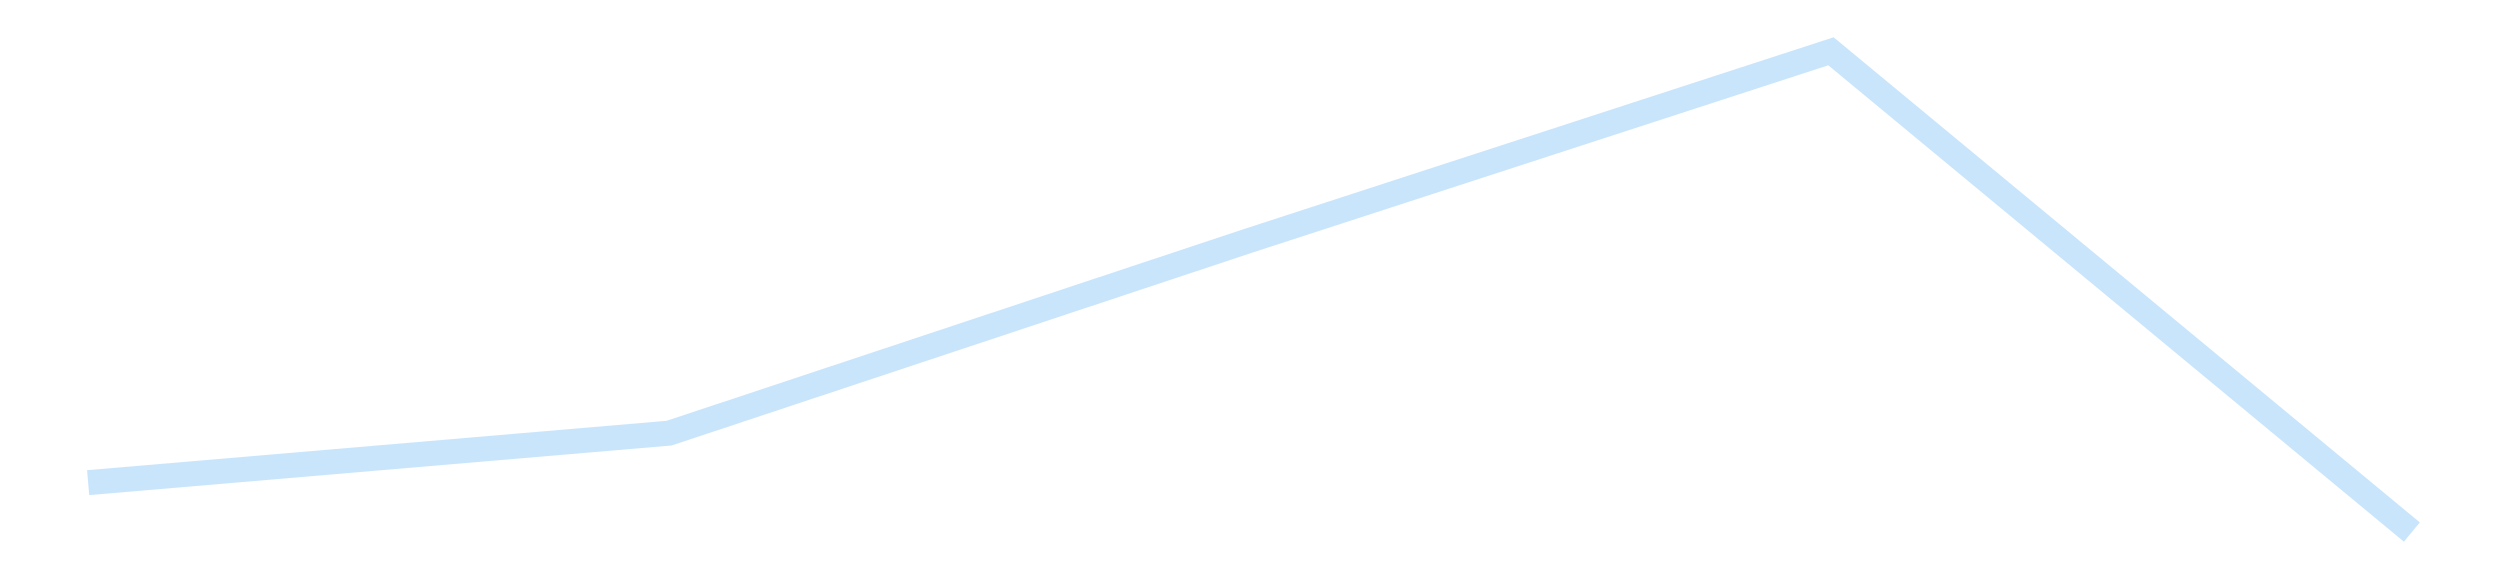 <?xml version='1.0' encoding='utf-8'?>
<svg xmlns="http://www.w3.org/2000/svg" xmlns:xlink="http://www.w3.org/1999/xlink" id="chart-b7b23cd9-ceb1-44b9-94de-1f4767e0ac2e" class="pygal-chart pygal-sparkline" viewBox="0 0 300 70" width="300" height="70"><!--Generated with pygal 3.0.4 (lxml) ©Kozea 2012-2016 on 2025-11-03--><!--http://pygal.org--><!--http://github.com/Kozea/pygal--><defs><style type="text/css">#chart-b7b23cd9-ceb1-44b9-94de-1f4767e0ac2e{-webkit-user-select:none;-webkit-font-smoothing:antialiased;font-family:Consolas,"Liberation Mono",Menlo,Courier,monospace}#chart-b7b23cd9-ceb1-44b9-94de-1f4767e0ac2e .title{font-family:Consolas,"Liberation Mono",Menlo,Courier,monospace;font-size:16px}#chart-b7b23cd9-ceb1-44b9-94de-1f4767e0ac2e .legends .legend text{font-family:Consolas,"Liberation Mono",Menlo,Courier,monospace;font-size:14px}#chart-b7b23cd9-ceb1-44b9-94de-1f4767e0ac2e .axis text{font-family:Consolas,"Liberation Mono",Menlo,Courier,monospace;font-size:10px}#chart-b7b23cd9-ceb1-44b9-94de-1f4767e0ac2e .axis text.major{font-family:Consolas,"Liberation Mono",Menlo,Courier,monospace;font-size:10px}#chart-b7b23cd9-ceb1-44b9-94de-1f4767e0ac2e .text-overlay text.value{font-family:Consolas,"Liberation Mono",Menlo,Courier,monospace;font-size:16px}#chart-b7b23cd9-ceb1-44b9-94de-1f4767e0ac2e .text-overlay text.label{font-family:Consolas,"Liberation Mono",Menlo,Courier,monospace;font-size:10px}#chart-b7b23cd9-ceb1-44b9-94de-1f4767e0ac2e .tooltip{font-family:Consolas,"Liberation Mono",Menlo,Courier,monospace;font-size:14px}#chart-b7b23cd9-ceb1-44b9-94de-1f4767e0ac2e text.no_data{font-family:Consolas,"Liberation Mono",Menlo,Courier,monospace;font-size:64px}
#chart-b7b23cd9-ceb1-44b9-94de-1f4767e0ac2e{background-color:transparent}#chart-b7b23cd9-ceb1-44b9-94de-1f4767e0ac2e path,#chart-b7b23cd9-ceb1-44b9-94de-1f4767e0ac2e line,#chart-b7b23cd9-ceb1-44b9-94de-1f4767e0ac2e rect,#chart-b7b23cd9-ceb1-44b9-94de-1f4767e0ac2e circle{-webkit-transition:150ms;-moz-transition:150ms;transition:150ms}#chart-b7b23cd9-ceb1-44b9-94de-1f4767e0ac2e .graph &gt; .background{fill:transparent}#chart-b7b23cd9-ceb1-44b9-94de-1f4767e0ac2e .plot &gt; .background{fill:transparent}#chart-b7b23cd9-ceb1-44b9-94de-1f4767e0ac2e .graph{fill:rgba(0,0,0,.87)}#chart-b7b23cd9-ceb1-44b9-94de-1f4767e0ac2e text.no_data{fill:rgba(0,0,0,1)}#chart-b7b23cd9-ceb1-44b9-94de-1f4767e0ac2e .title{fill:rgba(0,0,0,1)}#chart-b7b23cd9-ceb1-44b9-94de-1f4767e0ac2e .legends .legend text{fill:rgba(0,0,0,.87)}#chart-b7b23cd9-ceb1-44b9-94de-1f4767e0ac2e .legends .legend:hover text{fill:rgba(0,0,0,1)}#chart-b7b23cd9-ceb1-44b9-94de-1f4767e0ac2e .axis .line{stroke:rgba(0,0,0,1)}#chart-b7b23cd9-ceb1-44b9-94de-1f4767e0ac2e .axis .guide.line{stroke:rgba(0,0,0,.54)}#chart-b7b23cd9-ceb1-44b9-94de-1f4767e0ac2e .axis .major.line{stroke:rgba(0,0,0,.87)}#chart-b7b23cd9-ceb1-44b9-94de-1f4767e0ac2e .axis text.major{fill:rgba(0,0,0,1)}#chart-b7b23cd9-ceb1-44b9-94de-1f4767e0ac2e .axis.y .guides:hover .guide.line,#chart-b7b23cd9-ceb1-44b9-94de-1f4767e0ac2e .line-graph .axis.x .guides:hover .guide.line,#chart-b7b23cd9-ceb1-44b9-94de-1f4767e0ac2e .stackedline-graph .axis.x .guides:hover .guide.line,#chart-b7b23cd9-ceb1-44b9-94de-1f4767e0ac2e .xy-graph .axis.x .guides:hover .guide.line{stroke:rgba(0,0,0,1)}#chart-b7b23cd9-ceb1-44b9-94de-1f4767e0ac2e .axis .guides:hover text{fill:rgba(0,0,0,1)}#chart-b7b23cd9-ceb1-44b9-94de-1f4767e0ac2e .reactive{fill-opacity:.7;stroke-opacity:.8;stroke-width:3}#chart-b7b23cd9-ceb1-44b9-94de-1f4767e0ac2e .ci{stroke:rgba(0,0,0,.87)}#chart-b7b23cd9-ceb1-44b9-94de-1f4767e0ac2e .reactive.active,#chart-b7b23cd9-ceb1-44b9-94de-1f4767e0ac2e .active .reactive{fill-opacity:.8;stroke-opacity:.9;stroke-width:4}#chart-b7b23cd9-ceb1-44b9-94de-1f4767e0ac2e .ci .reactive.active{stroke-width:1.5}#chart-b7b23cd9-ceb1-44b9-94de-1f4767e0ac2e .series text{fill:rgba(0,0,0,1)}#chart-b7b23cd9-ceb1-44b9-94de-1f4767e0ac2e .tooltip rect{fill:transparent;stroke:rgba(0,0,0,1);-webkit-transition:opacity 150ms;-moz-transition:opacity 150ms;transition:opacity 150ms}#chart-b7b23cd9-ceb1-44b9-94de-1f4767e0ac2e .tooltip .label{fill:rgba(0,0,0,.87)}#chart-b7b23cd9-ceb1-44b9-94de-1f4767e0ac2e .tooltip .label{fill:rgba(0,0,0,.87)}#chart-b7b23cd9-ceb1-44b9-94de-1f4767e0ac2e .tooltip .legend{font-size:.8em;fill:rgba(0,0,0,.54)}#chart-b7b23cd9-ceb1-44b9-94de-1f4767e0ac2e .tooltip .x_label{font-size:.6em;fill:rgba(0,0,0,1)}#chart-b7b23cd9-ceb1-44b9-94de-1f4767e0ac2e .tooltip .xlink{font-size:.5em;text-decoration:underline}#chart-b7b23cd9-ceb1-44b9-94de-1f4767e0ac2e .tooltip .value{font-size:1.5em}#chart-b7b23cd9-ceb1-44b9-94de-1f4767e0ac2e .bound{font-size:.5em}#chart-b7b23cd9-ceb1-44b9-94de-1f4767e0ac2e .max-value{font-size:.75em;fill:rgba(0,0,0,.54)}#chart-b7b23cd9-ceb1-44b9-94de-1f4767e0ac2e .map-element{fill:transparent;stroke:rgba(0,0,0,.54) !important}#chart-b7b23cd9-ceb1-44b9-94de-1f4767e0ac2e .map-element .reactive{fill-opacity:inherit;stroke-opacity:inherit}#chart-b7b23cd9-ceb1-44b9-94de-1f4767e0ac2e .color-0,#chart-b7b23cd9-ceb1-44b9-94de-1f4767e0ac2e .color-0 a:visited{stroke:#bbdefb;fill:#bbdefb}#chart-b7b23cd9-ceb1-44b9-94de-1f4767e0ac2e .text-overlay .color-0 text{fill:black}
#chart-b7b23cd9-ceb1-44b9-94de-1f4767e0ac2e text.no_data{text-anchor:middle}#chart-b7b23cd9-ceb1-44b9-94de-1f4767e0ac2e .guide.line{fill:none}#chart-b7b23cd9-ceb1-44b9-94de-1f4767e0ac2e .centered{text-anchor:middle}#chart-b7b23cd9-ceb1-44b9-94de-1f4767e0ac2e .title{text-anchor:middle}#chart-b7b23cd9-ceb1-44b9-94de-1f4767e0ac2e .legends .legend text{fill-opacity:1}#chart-b7b23cd9-ceb1-44b9-94de-1f4767e0ac2e .axis.x text{text-anchor:middle}#chart-b7b23cd9-ceb1-44b9-94de-1f4767e0ac2e .axis.x:not(.web) text[transform]{text-anchor:start}#chart-b7b23cd9-ceb1-44b9-94de-1f4767e0ac2e .axis.x:not(.web) text[transform].backwards{text-anchor:end}#chart-b7b23cd9-ceb1-44b9-94de-1f4767e0ac2e .axis.y text{text-anchor:end}#chart-b7b23cd9-ceb1-44b9-94de-1f4767e0ac2e .axis.y text[transform].backwards{text-anchor:start}#chart-b7b23cd9-ceb1-44b9-94de-1f4767e0ac2e .axis.y2 text{text-anchor:start}#chart-b7b23cd9-ceb1-44b9-94de-1f4767e0ac2e .axis.y2 text[transform].backwards{text-anchor:end}#chart-b7b23cd9-ceb1-44b9-94de-1f4767e0ac2e .axis .guide.line{stroke-dasharray:4,4;stroke:black}#chart-b7b23cd9-ceb1-44b9-94de-1f4767e0ac2e .axis .major.guide.line{stroke-dasharray:6,6;stroke:black}#chart-b7b23cd9-ceb1-44b9-94de-1f4767e0ac2e .horizontal .axis.y .guide.line,#chart-b7b23cd9-ceb1-44b9-94de-1f4767e0ac2e .horizontal .axis.y2 .guide.line,#chart-b7b23cd9-ceb1-44b9-94de-1f4767e0ac2e .vertical .axis.x .guide.line{opacity:0}#chart-b7b23cd9-ceb1-44b9-94de-1f4767e0ac2e .horizontal .axis.always_show .guide.line,#chart-b7b23cd9-ceb1-44b9-94de-1f4767e0ac2e .vertical .axis.always_show .guide.line{opacity:1 !important}#chart-b7b23cd9-ceb1-44b9-94de-1f4767e0ac2e .axis.y .guides:hover .guide.line,#chart-b7b23cd9-ceb1-44b9-94de-1f4767e0ac2e .axis.y2 .guides:hover .guide.line,#chart-b7b23cd9-ceb1-44b9-94de-1f4767e0ac2e .axis.x .guides:hover .guide.line{opacity:1}#chart-b7b23cd9-ceb1-44b9-94de-1f4767e0ac2e .axis .guides:hover text{opacity:1}#chart-b7b23cd9-ceb1-44b9-94de-1f4767e0ac2e .nofill{fill:none}#chart-b7b23cd9-ceb1-44b9-94de-1f4767e0ac2e .subtle-fill{fill-opacity:.2}#chart-b7b23cd9-ceb1-44b9-94de-1f4767e0ac2e .dot{stroke-width:1px;fill-opacity:1;stroke-opacity:1}#chart-b7b23cd9-ceb1-44b9-94de-1f4767e0ac2e .dot.active{stroke-width:5px}#chart-b7b23cd9-ceb1-44b9-94de-1f4767e0ac2e .dot.negative{fill:transparent}#chart-b7b23cd9-ceb1-44b9-94de-1f4767e0ac2e text,#chart-b7b23cd9-ceb1-44b9-94de-1f4767e0ac2e tspan{stroke:none !important}#chart-b7b23cd9-ceb1-44b9-94de-1f4767e0ac2e .series text.active{opacity:1}#chart-b7b23cd9-ceb1-44b9-94de-1f4767e0ac2e .tooltip rect{fill-opacity:.95;stroke-width:.5}#chart-b7b23cd9-ceb1-44b9-94de-1f4767e0ac2e .tooltip text{fill-opacity:1}#chart-b7b23cd9-ceb1-44b9-94de-1f4767e0ac2e .showable{visibility:hidden}#chart-b7b23cd9-ceb1-44b9-94de-1f4767e0ac2e .showable.shown{visibility:visible}#chart-b7b23cd9-ceb1-44b9-94de-1f4767e0ac2e .gauge-background{fill:rgba(229,229,229,1);stroke:none}#chart-b7b23cd9-ceb1-44b9-94de-1f4767e0ac2e .bg-lines{stroke:transparent;stroke-width:2px}</style><script type="text/javascript">window.pygal = window.pygal || {};window.pygal.config = window.pygal.config || {};window.pygal.config['b7b23cd9-ceb1-44b9-94de-1f4767e0ac2e'] = {"allow_interruptions": false, "box_mode": "extremes", "classes": ["pygal-chart", "pygal-sparkline"], "css": ["file://style.css", "file://graph.css"], "defs": [], "disable_xml_declaration": false, "dots_size": 2.5, "dynamic_print_values": false, "explicit_size": true, "fill": false, "force_uri_protocol": "https", "formatter": null, "half_pie": false, "height": 70, "include_x_axis": false, "inner_radius": 0, "interpolate": null, "interpolation_parameters": {}, "interpolation_precision": 250, "inverse_y_axis": false, "js": [], "legend_at_bottom": false, "legend_at_bottom_columns": null, "legend_box_size": 12, "logarithmic": false, "margin": 5, "margin_bottom": null, "margin_left": null, "margin_right": null, "margin_top": null, "max_scale": 2, "min_scale": 1, "missing_value_fill_truncation": "x", "no_data_text": "", "no_prefix": false, "order_min": null, "pretty_print": false, "print_labels": false, "print_values": false, "print_values_position": "center", "print_zeroes": true, "range": null, "rounded_bars": null, "secondary_range": null, "show_dots": false, "show_legend": false, "show_minor_x_labels": true, "show_minor_y_labels": true, "show_only_major_dots": false, "show_x_guides": false, "show_x_labels": false, "show_y_guides": true, "show_y_labels": false, "spacing": 0, "stack_from_top": false, "strict": false, "stroke": true, "stroke_style": null, "style": {"background": "transparent", "ci_colors": [], "colors": ["#bbdefb"], "dot_opacity": "1", "font_family": "Consolas, \"Liberation Mono\", Menlo, Courier, monospace", "foreground": "rgba(0, 0, 0, .87)", "foreground_strong": "rgba(0, 0, 0, 1)", "foreground_subtle": "rgba(0, 0, 0, .54)", "guide_stroke_color": "black", "guide_stroke_dasharray": "4,4", "label_font_family": "Consolas, \"Liberation Mono\", Menlo, Courier, monospace", "label_font_size": 10, "legend_font_family": "Consolas, \"Liberation Mono\", Menlo, Courier, monospace", "legend_font_size": 14, "major_guide_stroke_color": "black", "major_guide_stroke_dasharray": "6,6", "major_label_font_family": "Consolas, \"Liberation Mono\", Menlo, Courier, monospace", "major_label_font_size": 10, "no_data_font_family": "Consolas, \"Liberation Mono\", Menlo, Courier, monospace", "no_data_font_size": 64, "opacity": ".7", "opacity_hover": ".8", "plot_background": "transparent", "stroke_opacity": ".8", "stroke_opacity_hover": ".9", "stroke_width": 3, "stroke_width_hover": "4", "title_font_family": "Consolas, \"Liberation Mono\", Menlo, Courier, monospace", "title_font_size": 16, "tooltip_font_family": "Consolas, \"Liberation Mono\", Menlo, Courier, monospace", "tooltip_font_size": 14, "transition": "150ms", "value_background": "rgba(229, 229, 229, 1)", "value_colors": [], "value_font_family": "Consolas, \"Liberation Mono\", Menlo, Courier, monospace", "value_font_size": 16, "value_label_font_family": "Consolas, \"Liberation Mono\", Menlo, Courier, monospace", "value_label_font_size": 10}, "title": null, "tooltip_border_radius": 0, "tooltip_fancy_mode": true, "truncate_label": null, "truncate_legend": null, "width": 300, "x_label_rotation": 0, "x_labels": null, "x_labels_major": null, "x_labels_major_count": null, "x_labels_major_every": null, "x_title": null, "xrange": null, "y_label_rotation": 0, "y_labels": null, "y_labels_major": null, "y_labels_major_count": null, "y_labels_major_every": null, "y_title": null, "zero": 0, "legends": [""]}</script></defs><title>Pygal</title><g class="graph line-graph vertical"><rect x="0" y="0" width="300" height="70" class="background"/><g transform="translate(5, 5)" class="plot"><rect x="0" y="0" width="290" height="60" class="background"/><g class="series serie-0 color-0"><path d="M5.577 52.916 L75.288 46.978 145 23.827 214.712 1.154 284.423 58.846" class="line reactive nofill"/></g></g><g class="titles"/><g transform="translate(5, 5)" class="plot overlay"><g class="series serie-0 color-0"/></g><g transform="translate(5, 5)" class="plot text-overlay"><g class="series serie-0 color-0"/></g><g transform="translate(5, 5)" class="plot tooltip-overlay"><g transform="translate(0 0)" style="opacity: 0" class="tooltip"><rect rx="0" ry="0" width="0" height="0" class="tooltip-box"/><g class="text"/></g></g></g></svg>